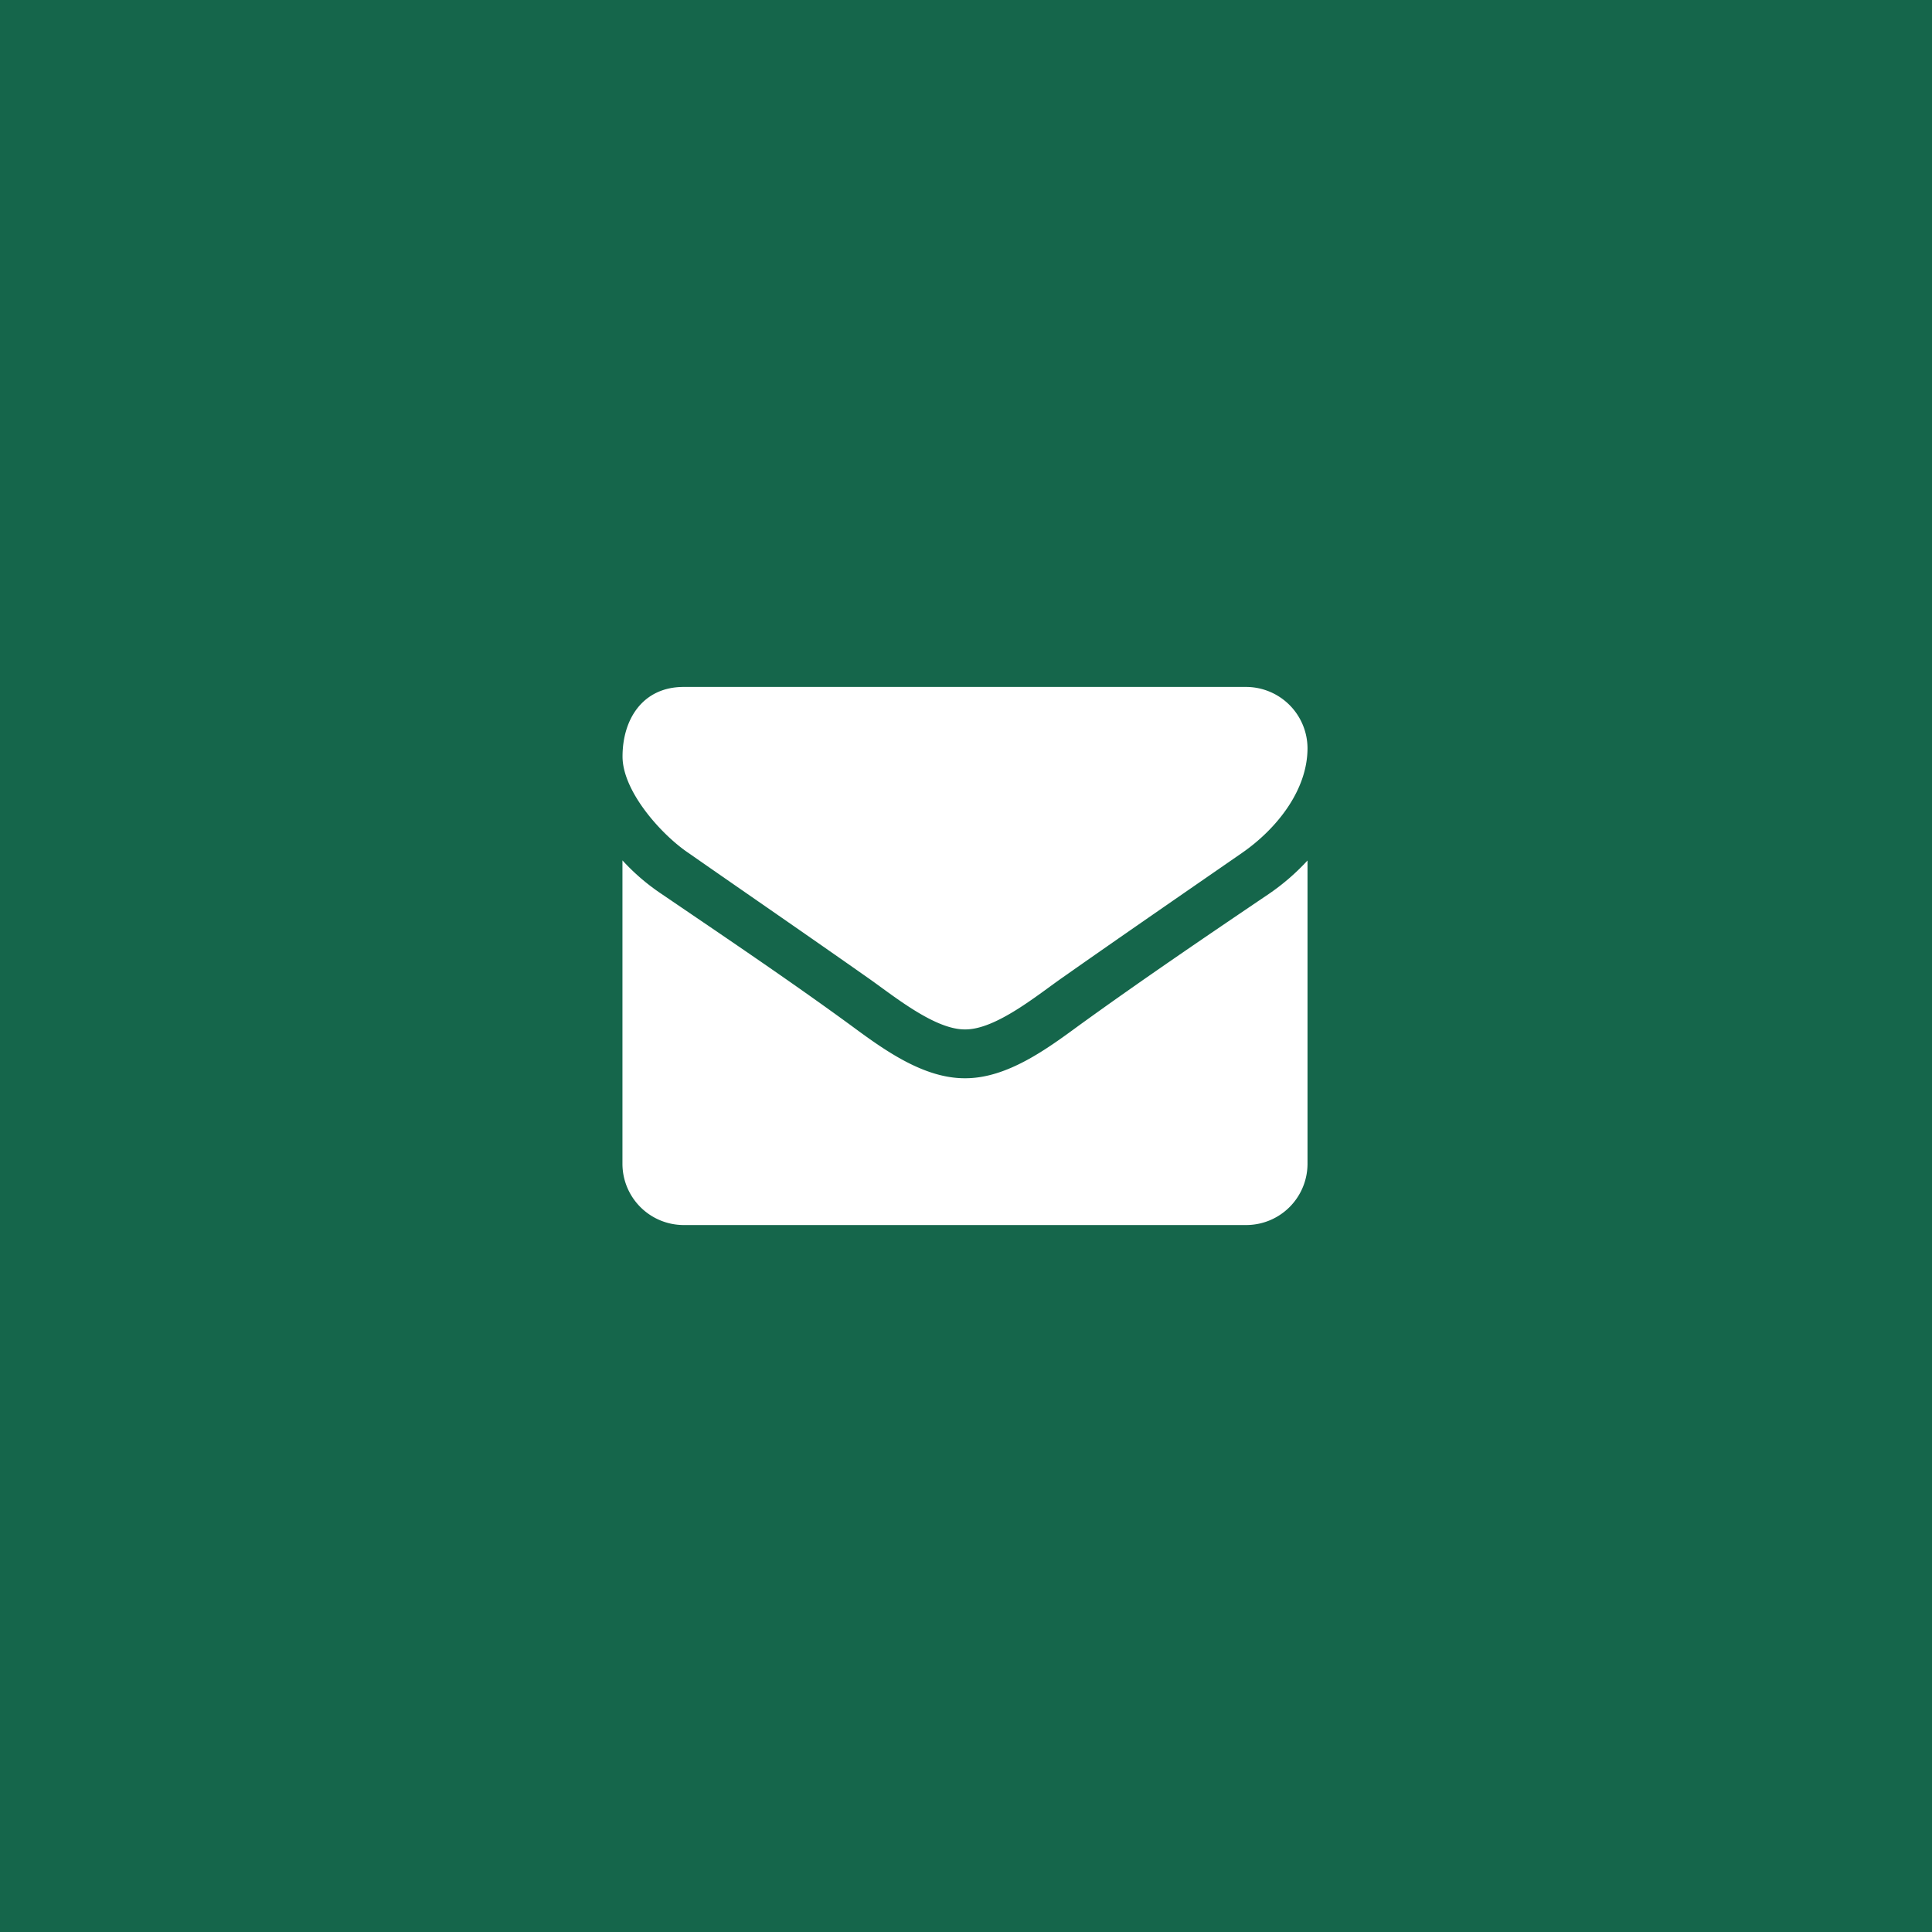 <svg xmlns="http://www.w3.org/2000/svg" width="90" height="90" viewBox="0 0 90 90">
  <g id="ヘッダーお問い合わせ画像" transform="translate(-1830)">
    <rect id="長方形_1658" data-name="長方形 1658" width="90" height="90" transform="translate(1830)" fill="#15664b"/>
    <g id="アイコン-メール" transform="translate(1859 32)">
      <path id="パス_427" data-name="パス 427" d="M-.591-38.344A10.489,10.489,0,0,1-2.372-36.8c-2.974,2.012-5.965,4.042-8.868,6.143-1.5,1.1-3.348,2.457-5.289,2.457h-.036c-1.941,0-3.793-1.353-5.289-2.457-2.9-2.119-5.894-4.131-8.85-6.143a9.958,9.958,0,0,1-1.8-1.549v14.138a2.857,2.857,0,0,0,2.849,2.849H-3.44A2.857,2.857,0,0,0-.591-24.206Zm0-5.235A2.869,2.869,0,0,0-3.44-46.429H-29.651c-1.905,0-2.849,1.5-2.849,3.241,0,1.62,1.8,3.633,3.063,4.487,2.76,1.923,5.556,3.846,8.316,5.787,1.157.8,3.116,2.439,4.558,2.439h.036c1.442,0,3.4-1.638,4.558-2.439,2.76-1.941,5.556-3.864,8.333-5.787C-2.069-39.787-.591-41.585-.591-43.58Z" transform="translate(32.5 46.429)" fill="#fff"/>
    </g>
  </g>
</svg>

